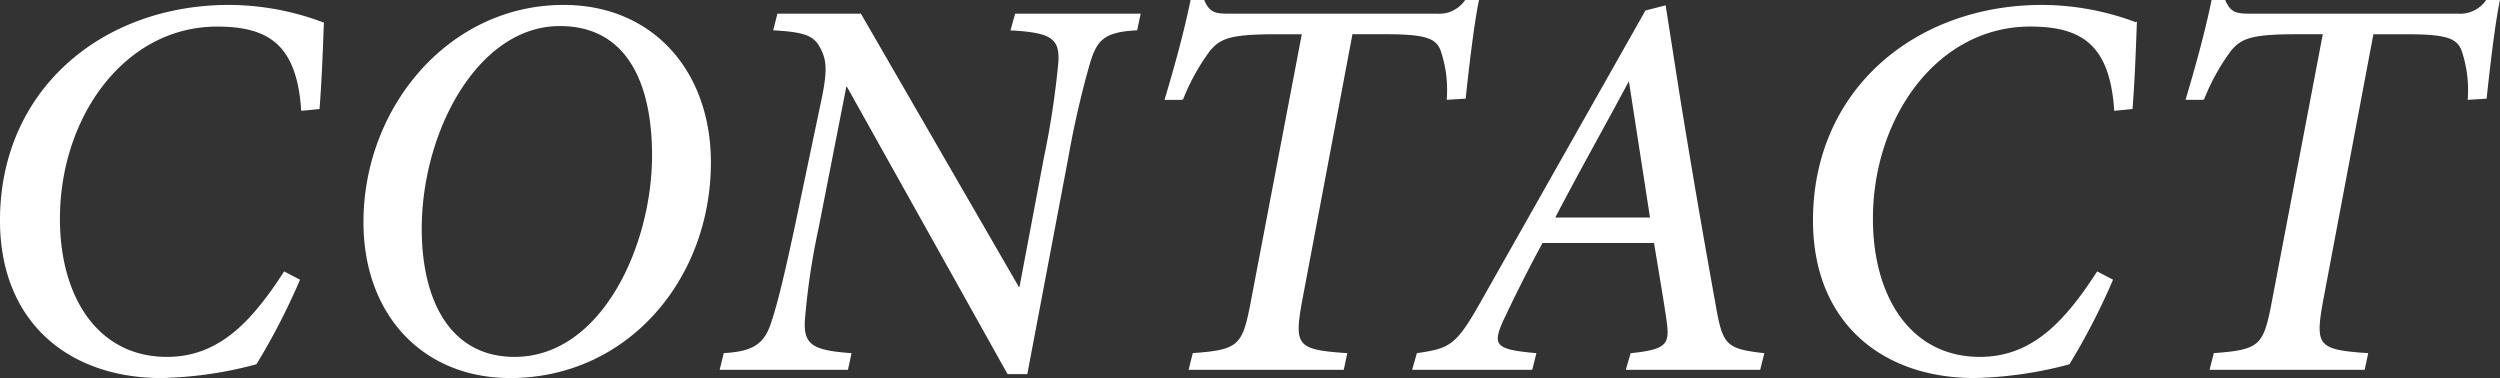 <svg xmlns="http://www.w3.org/2000/svg" width="173.809" height="26.282" viewBox="0 0 173.809 26.282">
  <rect x="0" y="0" width="173.809" height="26.282" fill="#333333" stroke="none"/>
  <path id="パス_130496" data-name="パス 130496" d="M22.192-6.726C19.95-3.268,17.67-.8,14.022-.8,9.2-.8,6.536-4.978,6.536-10.45c0-7.106,4.522-13.414,10.982-13.414,3.61,0,5.586,1.292,5.89,5.852l1.178-.114c.152-1.9.228-3.99.3-5.928a18.67,18.67,0,0,0-6.536-1.216C9.576-25.27,2.47-19.418,2.47-10.336,2.47-3.268,7.258.57,13.642.57a27.382,27.382,0,0,0,6.574-.95,46.329,46.329,0,0,0,3-5.814ZM41.61-25.27c-7.98,0-13.87,7.106-13.87,15.048C27.74-3.762,31.882.57,37.886.57c8.132,0,13.908-6.84,13.908-14.934C51.794-20.748,47.728-25.27,41.61-25.27ZM41.344-23.9c4.712,0,6.46,4.028,6.46,9.044C47.8-8.55,44.27-.8,38.19-.8c-4.484,0-6.5-3.914-6.5-8.968C31.692-16.53,35.606-23.9,41.344-23.9Zm40.318-.76H73.036l-.3,1.064c2.774.152,3.458.57,3.306,2.356a58.781,58.781,0,0,1-.988,6.5L73.34-5.662h-.114l-10.982-19H56.506L56.24-23.6c2.014.114,2.736.342,3.192,1.14.456.836.608,1.444.19,3.534l-1.9,9.044c-.76,3.534-1.178,5.244-1.6,6.536-.494,1.672-1.368,2.166-3.344,2.28L52.516,0h8.816l.228-1.064c-2.66-.19-3.344-.608-3.23-2.356A48.973,48.973,0,0,1,59.28-9.8l1.938-9.88h.114L72.5.3H73.8l2.85-15.048a64.517,64.517,0,0,1,1.482-6.46c.494-1.672.988-2.28,3.306-2.394Zm22.648-.95a2.234,2.234,0,0,1-1.976.95H87.894c-.988,0-1.406-.076-1.786-.95h-.874c-.418,2.052-1.1,4.56-1.786,6.84h1.178a14.767,14.767,0,0,1,1.9-3.42c.722-.836,1.406-1.14,4.56-1.14h1.9L89.414-4.6c-.57,2.964-.836,3.306-4.028,3.534L85.12,0H95.8l.228-1.064C92.606-1.292,92.34-1.6,92.872-4.6l3.534-18.734h2.242c2.736,0,3.572.228,3.952,1.1a8.523,8.523,0,0,1,.456,3.458l1.216-.076c.228-2.128.57-5.092.912-6.764ZM125.02-1.064c-2.66-.3-2.888-.608-3.382-3.458-.836-4.636-1.672-9.462-2.47-14.4l-.988-6.308-1.33.342L105.526-4.864c-1.824,3.268-2.242,3.458-4.56,3.8L100.662,0h8.246l.266-1.064c-2.926-.266-3.154-.57-2.09-2.736.8-1.71,1.862-3.762,2.546-5.016h7.828c.342,2.09.646,3.838.874,5.4.228,1.672.076,2.09-2.508,2.356L115.52,0h9.234Zm-7.828-9.424h-6.726c1.634-3.154,3.382-6.232,5.168-9.576h.076Zm31.046,3.762C146-3.268,143.716-.8,140.068-.8c-4.826,0-7.486-4.18-7.486-9.652,0-7.106,4.522-13.414,10.982-13.414,3.61,0,5.586,1.292,5.89,5.852l1.178-.114c.152-1.9.228-3.99.3-5.928A18.67,18.67,0,0,0,144.4-25.27c-8.778,0-15.884,5.852-15.884,14.934C128.516-3.268,133.3.57,139.688.57a27.382,27.382,0,0,0,6.574-.95,46.329,46.329,0,0,0,3-5.814Zm27.056-18.886a2.234,2.234,0,0,1-1.976.95h-14.44c-.988,0-1.406-.076-1.786-.95h-.874c-.418,2.052-1.1,4.56-1.786,6.84h1.178a14.767,14.767,0,0,1,1.9-3.42c.722-.836,1.406-1.14,4.56-1.14h1.9L160.4-4.6c-.57,2.964-.836,3.306-4.028,3.534L156.1,0h10.678l.228-1.064c-3.42-.228-3.686-.532-3.154-3.534l3.534-18.734h2.242c2.736,0,3.572.228,3.952,1.1a8.523,8.523,0,0,1,.456,3.458l1.216-.076c.228-2.128.57-5.092.912-6.764Z" transform="translate(-2.42 25.662)" fill="#fff" stroke="#fff" stroke-width="0.1"/>
</svg>
